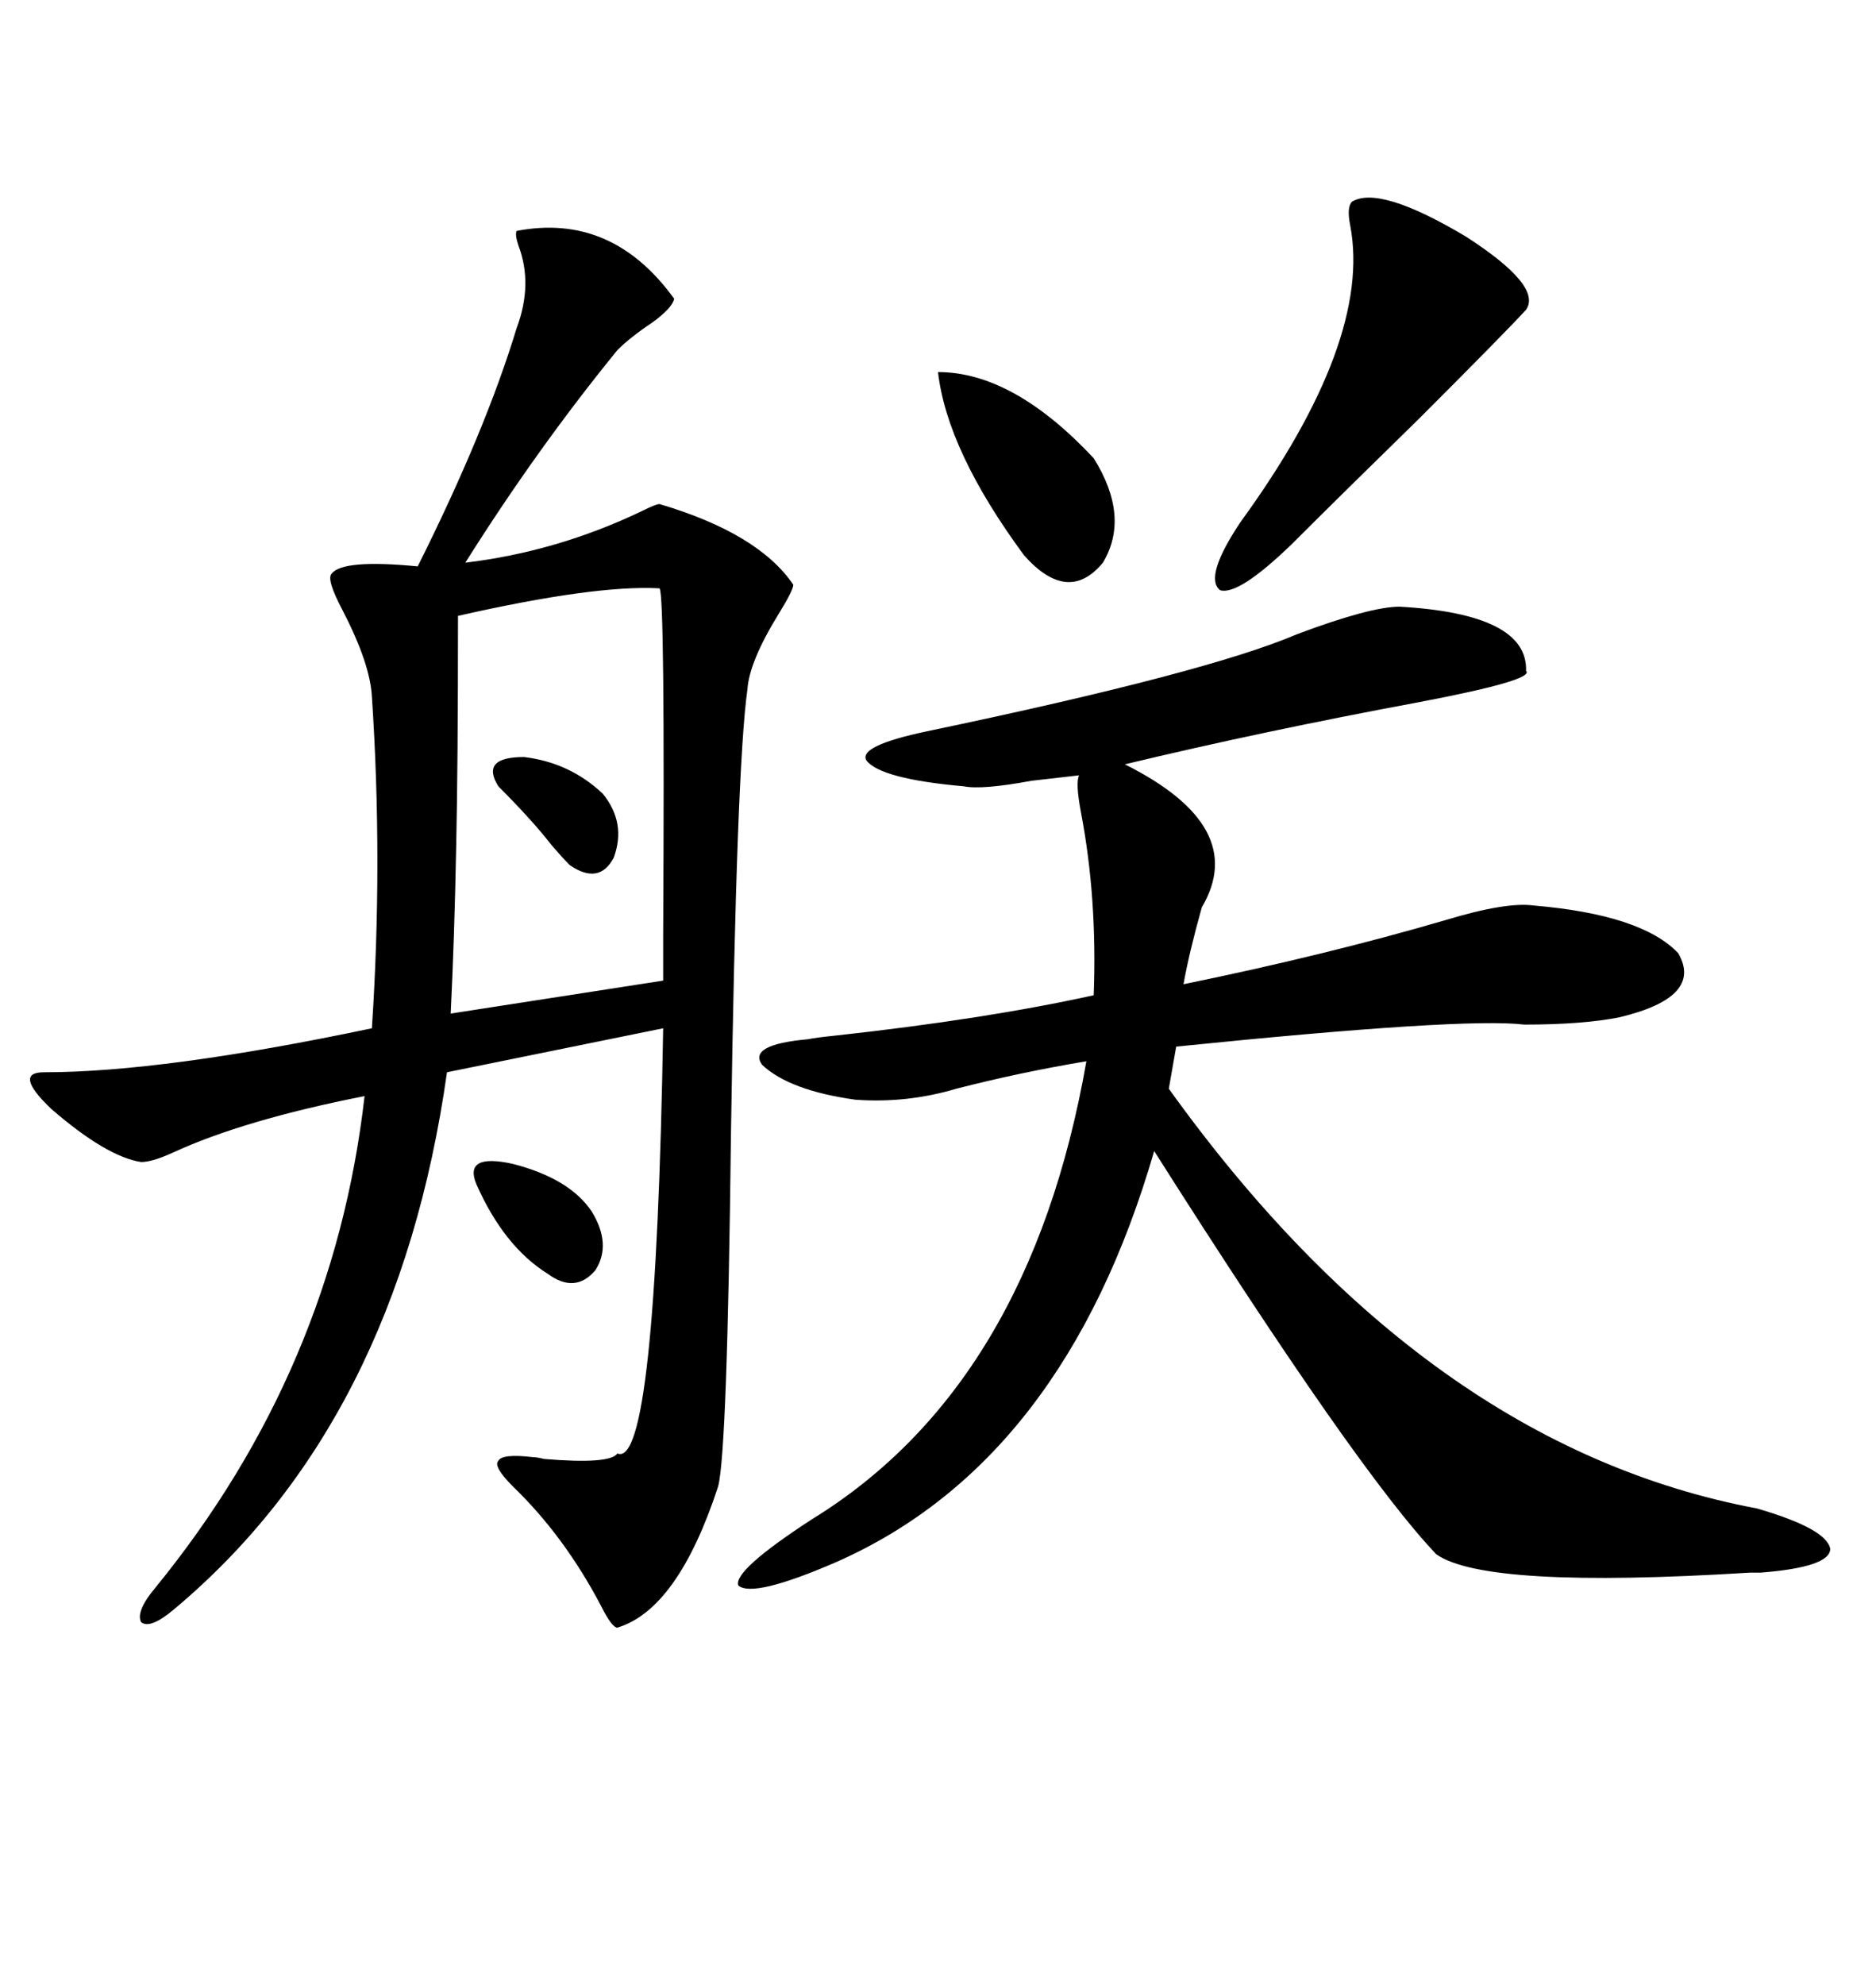 <svg xmlns="http://www.w3.org/2000/svg" xmlns:xlink="http://www.w3.org/1999/xlink" width="300" height="317.285"><path d="M82.62 36.91L82.62 36.91Q97.85 33.98 107.81 47.75L107.81 47.75Q107.52 49.22 104.30 51.56L104.30 51.56Q100.78 53.91 98.73 55.96L98.73 55.96Q85.84 71.78 74.41 89.94L74.41 89.94Q89.06 88.18 102.54 81.74L102.54 81.74Q104.88 80.57 105.47 80.57L105.47 80.57Q121.29 85.25 126.86 93.46L126.86 93.46Q126.86 94.34 124.51 98.14L124.51 98.14Q119.82 105.76 119.53 110.16L119.53 110.16Q117.77 122.46 116.89 181.35L116.89 181.35Q116.31 232.03 114.84 237.60L114.84 237.60Q108.40 257.23 98.73 260.16L98.73 260.16Q97.85 260.16 96.09 256.64L96.09 256.64Q90.23 245.51 82.03 237.60L82.03 237.60Q78.81 234.38 79.69 233.50L79.69 233.50Q80.27 232.32 85.25 232.91L85.25 232.91Q85.84 232.91 87.01 233.20L87.01 233.20Q97.56 234.08 98.73 232.32L98.73 232.32Q104.88 234.96 106.05 164.36L106.05 164.36L71.48 171.39Q63.57 227.34 27.83 257.23L27.83 257.23Q24.02 260.45 22.56 259.28L22.56 259.28Q21.68 257.52 24.90 253.71L24.90 253.71Q53.32 218.85 58.30 175.20L58.30 175.20Q38.96 179.00 27.54 184.28L27.54 184.28Q24.32 185.74 22.56 185.74L22.56 185.74Q16.99 184.86 8.20 177.25L8.20 177.25Q2.05 171.39 7.03 171.39L7.03 171.39Q26.07 171.39 59.47 164.36L59.47 164.36Q61.23 137.70 59.47 111.33L59.47 111.33Q59.18 106.05 54.79 97.56L54.79 97.56Q52.15 92.58 53.03 91.70L53.03 91.70Q54.79 89.36 66.80 90.53L66.80 90.53Q77.64 68.85 82.62 52.44L82.62 52.44Q85.25 45.41 82.91 39.26L82.91 39.26Q82.32 37.50 82.62 36.91ZM223.83 96.97L223.83 96.97Q244.34 98.14 244.04 107.23L244.04 107.23Q245.51 108.69 227.05 112.21L227.05 112.21Q201.86 116.89 179.88 122.17L179.88 122.17Q199.80 132.13 192.19 145.02L192.19 145.02Q190.14 152.34 189.26 157.32L189.26 157.32Q212.11 152.64 231.15 147.07L231.15 147.07Q240.82 144.14 245.21 144.73L245.21 144.73Q262.50 146.19 268.36 152.34L268.36 152.34Q272.46 159.38 258.98 162.60L258.98 162.60Q253.13 163.77 243.75 163.77L243.75 163.77Q234.08 162.60 188.09 167.29L188.09 167.29L186.91 174.02Q227.93 231.15 280.96 241.11L280.96 241.11Q292.09 244.34 292.68 247.56L292.68 247.56Q292.68 250.49 281.54 251.37L281.54 251.37Q280.96 251.37 279.79 251.37L279.79 251.37Q237.60 254.00 229.69 248.44L229.69 248.44Q217.09 235.25 184.57 183.98L184.57 183.98Q170.21 233.50 133.89 249.61L133.89 249.61Q120.41 255.47 118.07 253.42L118.07 253.42Q117.19 251.07 129.79 242.87L129.79 242.87Q164.65 221.48 173.73 169.63L173.73 169.63Q163.18 171.39 152.93 174.02L152.93 174.02Q145.02 176.37 136.82 175.78L136.82 175.78Q126.27 174.32 121.88 170.21L121.88 170.21Q119.53 166.99 129.20 166.11L129.20 166.11Q130.66 165.82 133.59 165.53L133.59 165.53Q157.62 162.89 174.90 159.08L174.90 159.08Q175.49 143.55 172.85 129.79L172.85 129.79Q171.97 125.10 172.56 123.93L172.56 123.93Q169.92 124.22 164.94 124.80L164.94 124.80Q157.03 126.27 154.10 125.68L154.10 125.68Q140.92 124.51 138.57 121.58L138.57 121.58Q137.11 119.24 148.24 116.89L148.24 116.89Q193.07 107.52 207.42 101.37L207.42 101.37Q219.14 96.97 223.83 96.97ZM73.24 98.44L73.24 98.44Q73.24 122.17 72.95 135.35L72.95 135.35Q72.66 150.29 72.07 162.01L72.07 162.01L106.05 156.74Q106.05 155.27 106.05 149.12L106.05 149.12Q106.35 94.92 105.47 94.04L105.47 94.04Q95.21 93.46 73.24 98.44ZM216.21 32.23L216.21 32.23Q220.61 29.59 234.38 37.79L234.38 37.79Q246.68 45.70 244.04 49.51L244.04 49.51Q240.82 53.03 227.05 66.80L227.05 66.80Q214.75 78.81 206.54 87.01L206.54 87.01Q198.05 95.21 195.12 94.34L195.12 94.34Q192.48 92.29 198.34 83.50L198.34 83.50Q219.43 54.49 215.92 36.04L215.92 36.04Q215.33 33.11 216.21 32.23ZM150 59.47L150 59.47Q162.01 59.47 174.90 73.24L174.90 73.24Q180.76 82.62 176.37 89.94L176.37 89.94Q170.80 96.68 163.77 88.77L163.77 88.77Q151.46 72.07 150 59.47ZM76.17 189.26L76.17 189.26Q74.12 184.28 82.03 186.04L82.03 186.04Q91.11 188.38 94.63 193.65L94.63 193.65Q97.85 198.93 95.21 203.03L95.21 203.03Q91.99 206.84 87.60 203.61L87.60 203.61Q80.57 199.22 76.17 189.26ZM79.69 125.68L79.69 125.68Q76.76 121.00 83.79 121.00L83.79 121.00Q91.11 121.88 96.39 126.86L96.39 126.86Q100.20 131.54 98.14 137.11L98.14 137.11Q95.80 141.50 91.11 138.28L91.11 138.28Q89.94 137.11 88.18 135.06L88.18 135.06Q85.25 131.25 79.69 125.68Z"/></svg>